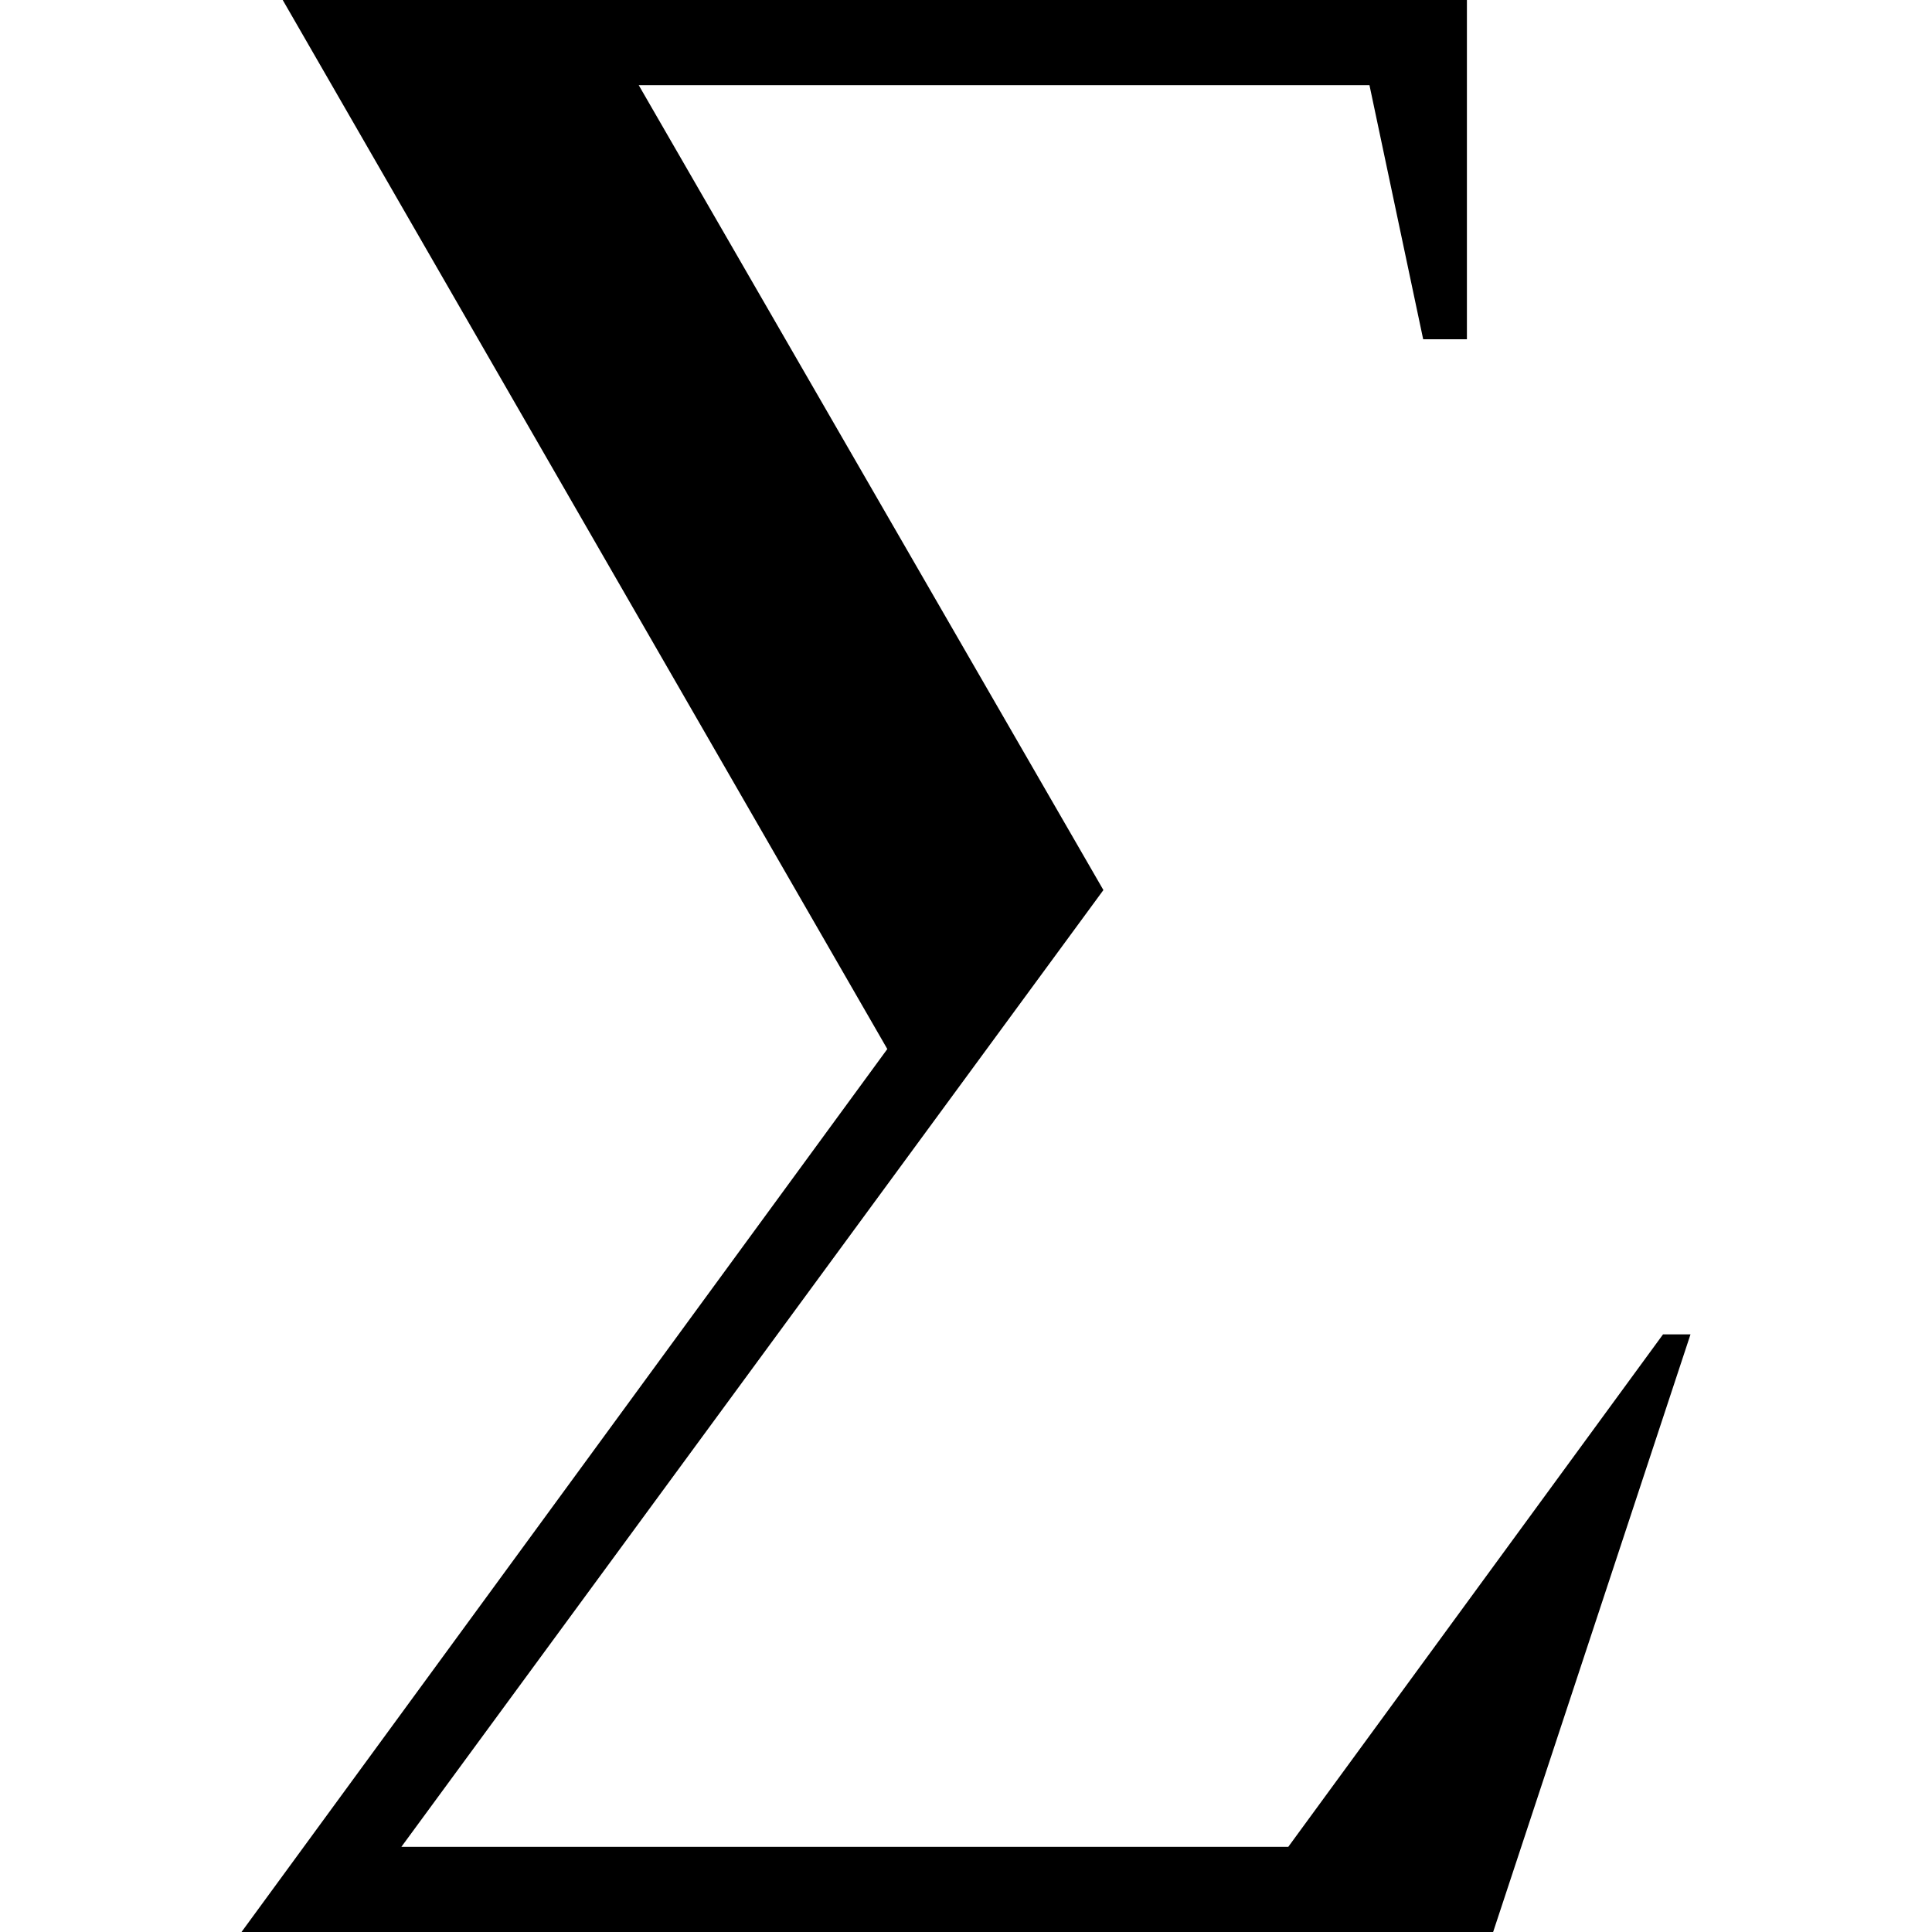 <svg xmlns="http://www.w3.org/2000/svg" width="152" height="152"><path d="M101.356 145.299H31.579L86.81 70.025 50.252 6.701h57.491l4.226 19.991h3.44V0H22.243l47.566 82.533L19 152h98.472L133 104.982h-2.162z"/></svg>